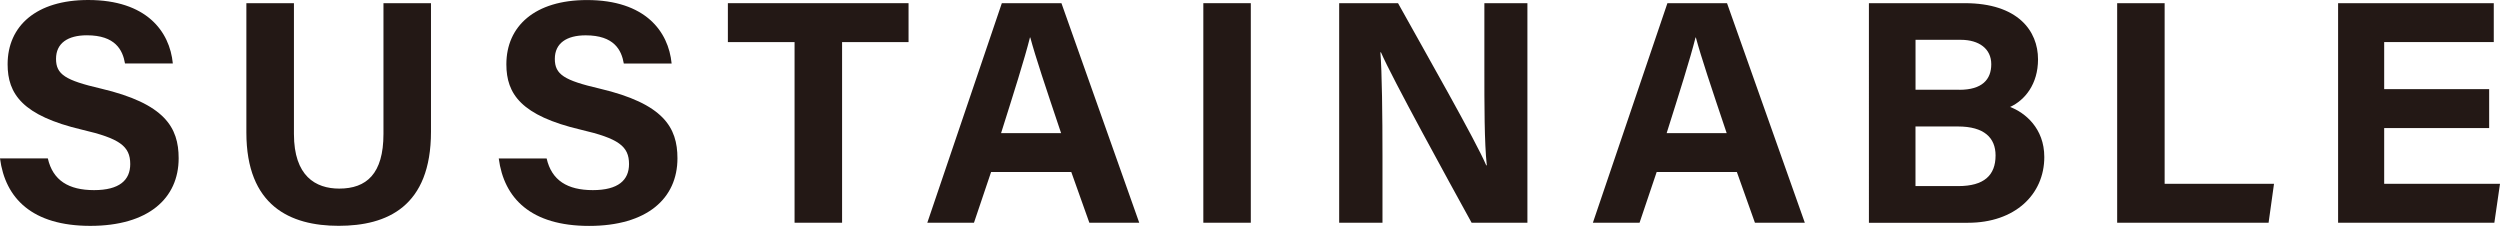<?xml version="1.0" encoding="UTF-8"?>
<svg id="Layer_2" data-name="Layer 2" xmlns="http://www.w3.org/2000/svg" viewBox="0 0 558.2 50.43">
  <defs>
    <style>
      .cls-1 {
        fill: #231815;
      }
    </style>
  </defs>
  <g id="_レイヤー_1" data-name="レイヤー 1">
    <g>
      <path class="cls-1" d="M10.68,35.37c1.12,4.92,4.65,7.08,10.32,7.08s8.08-2.23,8.08-5.82c0-3.99-2.36-5.72-10.75-7.67C4.99,25.82,1.7,20.97,1.7,14.35,1.7,5.8,8.09,0,19.69,0c13.02,0,18.2,7,18.9,14.17h-10.68c-.51-3.02-2.18-6.29-8.5-6.29-4.3,0-6.9,1.78-6.9,5.26s2.08,4.79,10,6.63c14.26,3.36,17.38,8.66,17.38,15.57,0,8.95-6.77,15.09-19.73,15.09S1.17,44.3,0,35.37h10.68Z"/>
      <path class="cls-1" d="M65.63.71v29.21c0,9.41,4.84,12.19,10.12,12.19,6.07,0,9.87-3.3,9.87-12.19V.71h10.61v28.68c0,16.76-9.81,21.03-20.62,21.03s-20.6-4.46-20.6-20.83V.71h10.62Z"/>
      <path class="cls-1" d="M122.05,35.37c1.12,4.92,4.65,7.08,10.32,7.08s8.08-2.23,8.08-5.82c0-3.99-2.36-5.72-10.75-7.67-13.34-3.13-16.64-7.98-16.64-14.6,0-8.54,6.39-14.35,18-14.35,13.02,0,18.2,7,18.9,14.17h-10.68c-.51-3.02-2.18-6.29-8.5-6.29-4.3,0-6.9,1.78-6.9,5.26s2.08,4.79,10,6.63c14.26,3.36,17.38,8.66,17.38,15.57,0,8.95-6.77,15.09-19.73,15.09s-19-6.13-20.17-15.06h10.68Z"/>
      <path class="cls-1" d="M177.41,9.4h-14.89V.71h40.34v8.69h-14.84v40.33h-10.61V9.4Z"/>
      <path class="cls-1" d="M221.29,38.41l-3.82,11.32h-10.42L223.69.71h13.31l17.37,49.02h-11.14l-4.03-11.32h-17.91ZM236.92,29.72c-3.48-10.35-5.7-16.96-6.88-21.36h-.07c-1.21,4.83-3.66,12.52-6.45,21.36h13.4Z"/>
      <path class="cls-1" d="M279.28.71v49.02h-10.6V.71h10.6Z"/>
      <path class="cls-1" d="M299.01,49.73V.71h13.14c6.12,11.01,17.44,30.86,19.69,36.2h.13c-.55-5.12-.54-13.63-.54-21.67V.71h9.61v49.02h-12.46c-5.27-9.58-17.81-32.38-20.24-38.05h-.13c.36,4.29.47,14.36.47,23.14v14.91h-9.67Z"/>
      <path class="cls-1" d="M369.9,38.41l-3.82,11.32h-10.42L372.3.71h13.31l17.37,49.02h-11.14l-4.03-11.32h-17.91ZM385.53,29.72c-3.48-10.35-5.7-16.96-6.88-21.36h-.07c-1.21,4.83-3.66,12.52-6.45,21.36h13.4Z"/>
      <path class="cls-1" d="M417.29.71h21.42c11.84,0,16.34,6.18,16.34,12.54,0,5.53-2.93,9.12-6.24,10.63,3.3,1.25,7.64,4.73,7.64,11.18,0,8.39-6.59,14.68-17.02,14.68h-22.14V.71ZM437.49,20.05c5.04,0,7.12-2.26,7.12-5.71s-2.72-5.45-6.81-5.45h-10.1v11.15h9.8ZM427.69,41.55h9.56c5.73,0,8.32-2.39,8.32-6.84,0-3.95-2.55-6.47-8.38-6.47h-9.5v13.31Z"/>
      <path class="cls-1" d="M472.72.71h10.6v40.33h24.42l-1.21,8.69h-33.81V.71Z"/>
      <path class="cls-1" d="M555.78,28.59h-23.44v12.45h25.86l-1.26,8.69h-34.89V.71h34.76v8.69h-24.47v10.5h23.44v8.69Z"/>
    </g>
  </g>
</svg>